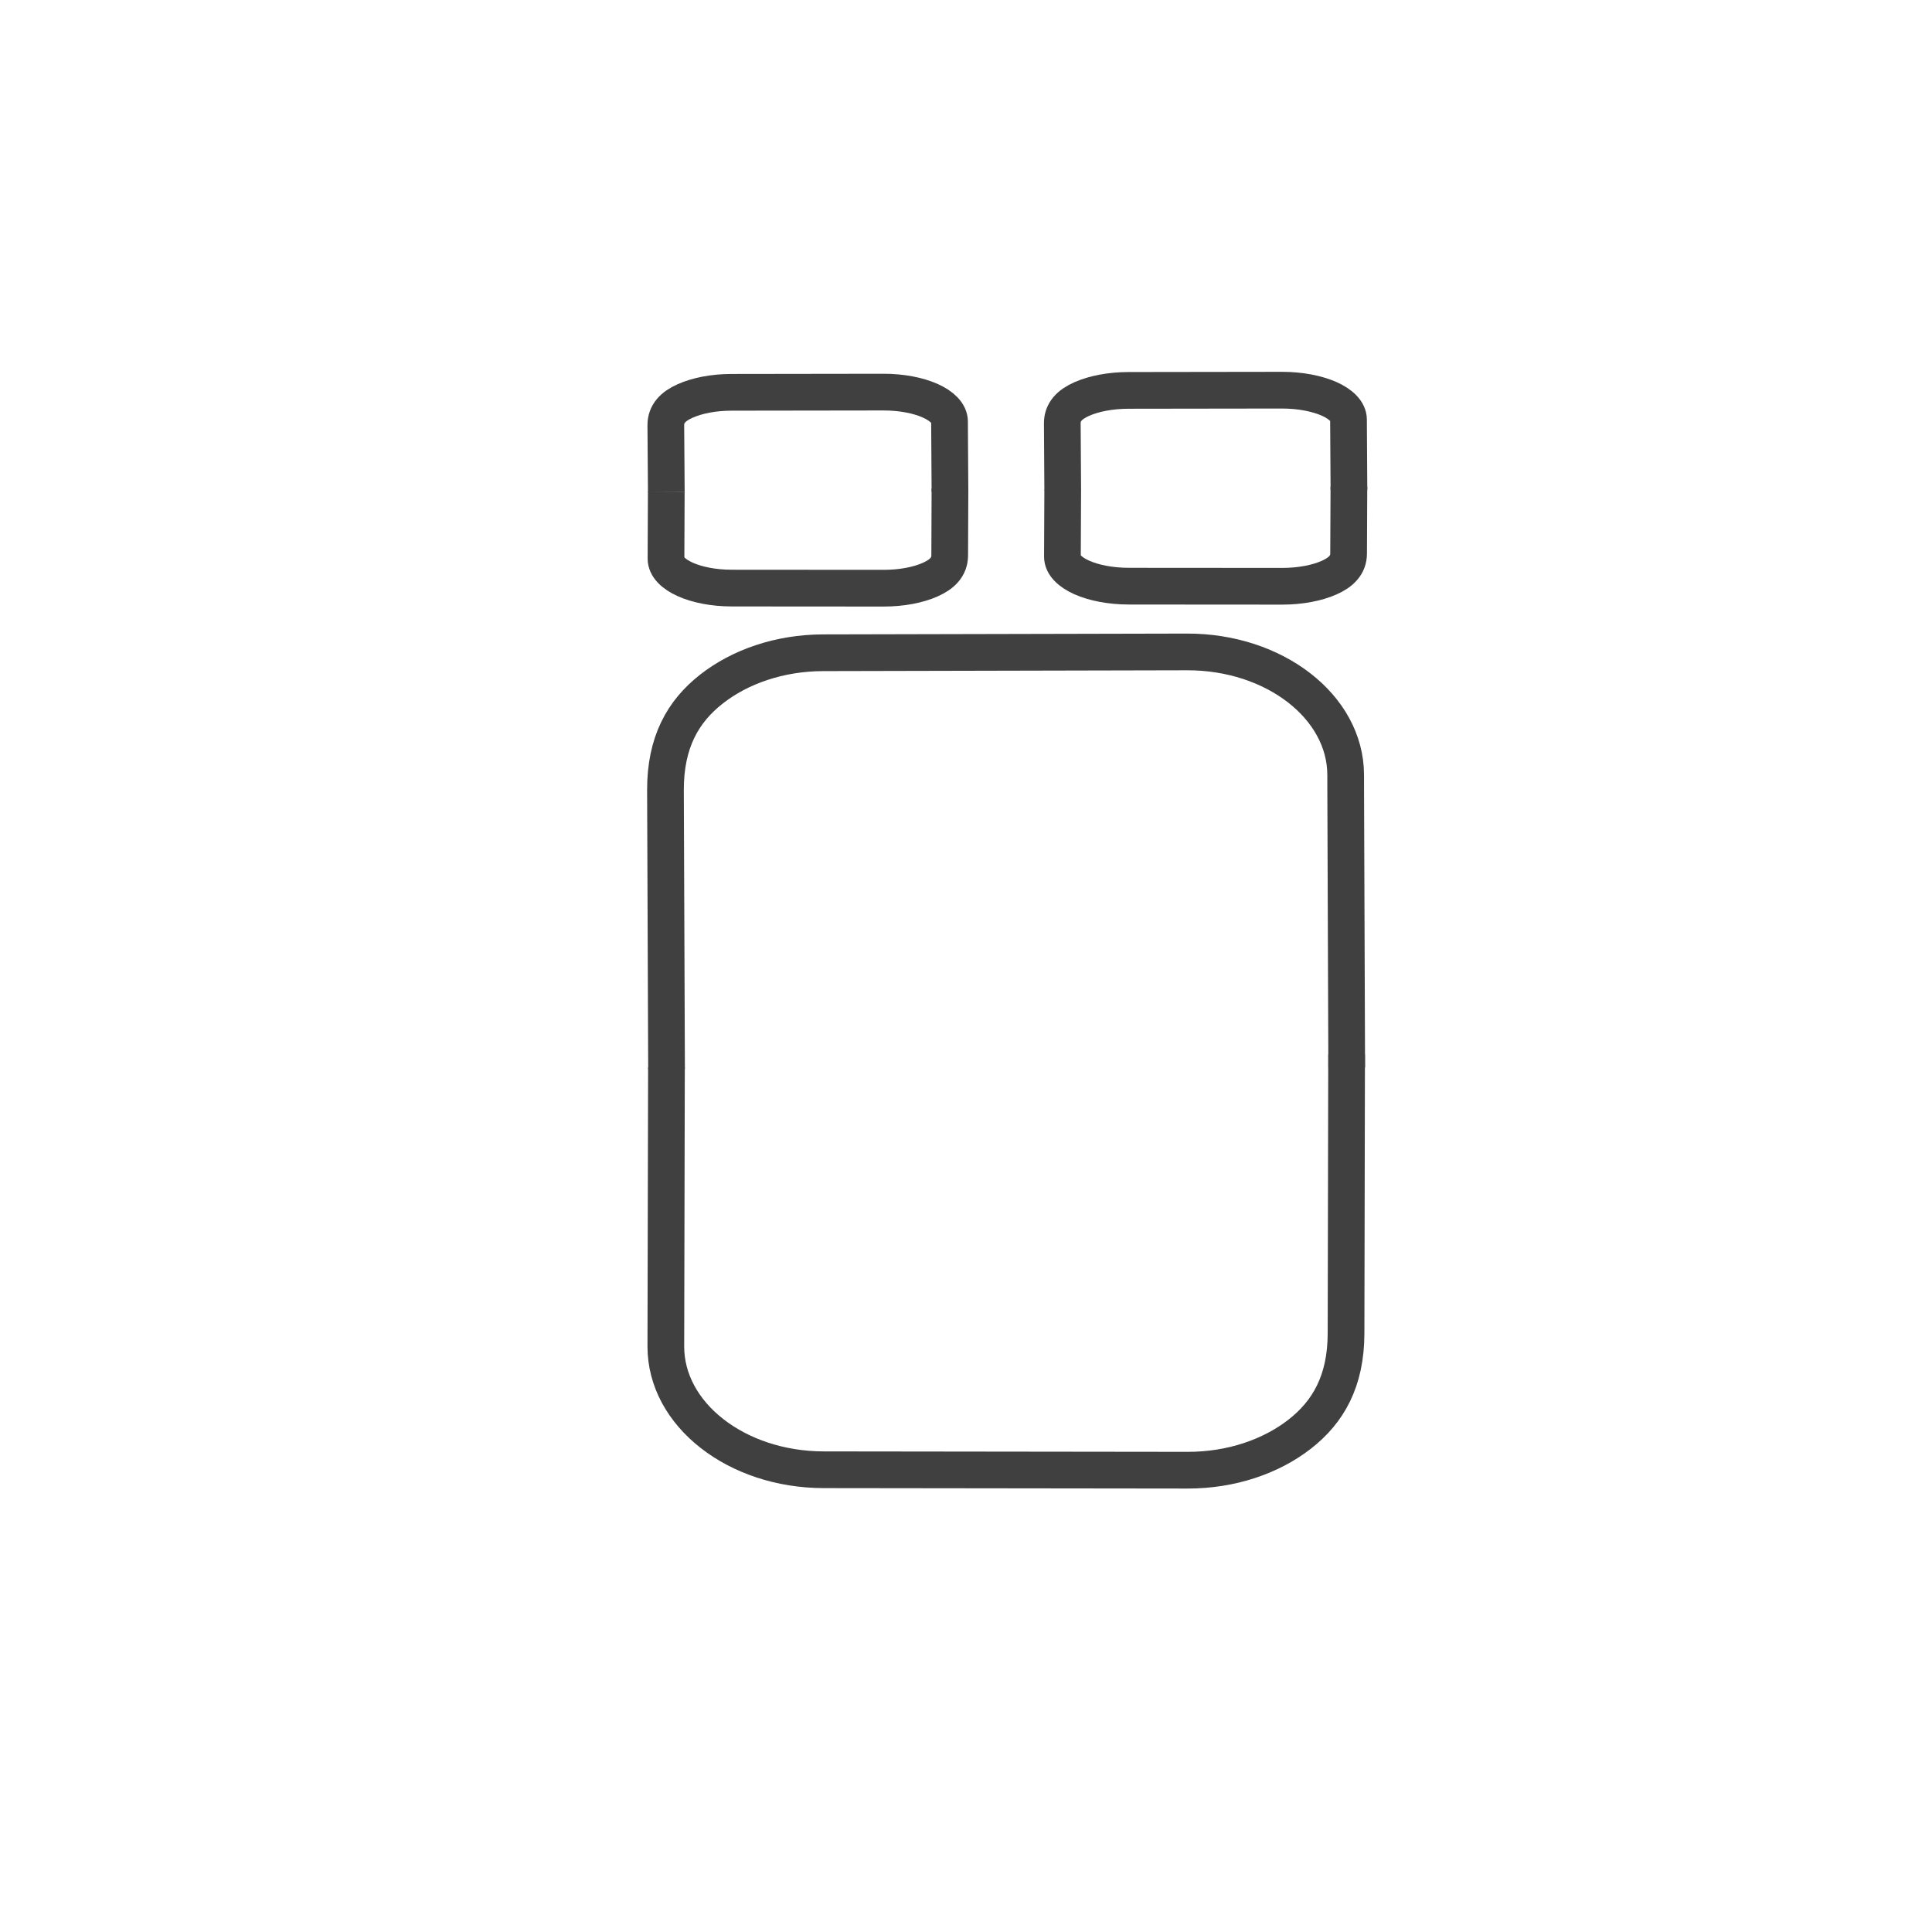 <svg xmlns="http://www.w3.org/2000/svg" xmlns:xlink="http://www.w3.org/1999/xlink" id="Laag_1" x="0px" y="0px" width="110px" height="110px" viewBox="0 0 110 110" xml:space="preserve"><title>ingang/accessoires</title><g id="ingang_x2F_accessoires">	<g id="Group" transform="translate(29, 29)">		<g id="icon_x2F_kasten">			<path id="Rectangle_1_" fill="none" stroke="#404040" stroke-width="2.09" d="M47.67,31.031l-0.032,15.883    c-0.005,2.73-1.019,4.48-2.647,5.748c-1.632,1.268-3.885,2.047-6.37,2.045l0,0l-20.723-0.025    c-2.486-0.004-4.735-0.791-6.361-2.064c-1.627-1.27-2.629-3.021-2.627-4.957l0,0l0.035-15.883"></path>			<path id="Path-16_3_" fill="none" stroke="#404040" stroke-width="2.09" d="M21.651,31.871"></path>			<path id="Path-16_4_" fill="none" stroke="#404040" stroke-width="2.09" d="M12.341,18.433"></path>			<path id="Path-16_1_" fill="none" stroke="#404040" stroke-width="2.09" d="M14.467,31.863"></path>		</g>	</g>	<g id="ingang_x2F_accessoires_1_">		<g id="Group_1_" transform="translate(29, 29)">			<g id="icon_x2F_kasten_1_">				<path id="Rectangle_2_" fill="none" stroke="#404040" stroke-width="2.09" d="M8.95,31.871l-0.061-15.88     c-0.007-2.733,0.995-4.486,2.619-5.759c1.624-1.272,3.872-2.061,6.357-2.067l0,0l20.723-0.047     c2.486-0.005,4.739,0.774,6.373,2.039c1.635,1.265,2.648,3.014,2.656,4.95l0.001,0.797l0.058,15.879"></path>				<path id="Path-16_6_" fill="none" stroke="#404040" stroke-width="2.09" d="M34.971,30.143"></path>				<path id="Path-16_5_" fill="none" stroke="#404040" stroke-width="2.09" d="M44.356,43.551"></path>				<path id="Path-16_2_" fill="none" stroke="#404040" stroke-width="2.09" d="M42.153,30.125"></path>			</g>		</g>	</g></g><g id="ingang_x2F_accessoires_2_">	<g id="Group_3_" transform="translate(29, 29)">		<g id="icon_x2F_kasten_3_">			<path id="Rectangle_4_" fill="none" stroke="#404040" stroke-width="2.09" d="M25.087-1.184l-0.015,3.806    c-0.003,0.654-0.425,1.074-1.104,1.377c-0.68,0.304-1.621,0.491-2.657,0.49l0,0l-8.644-0.006c-1.037,0-1.976-0.189-2.654-0.494    C9.335,3.684,8.915,3.264,8.919,2.801l0,0l0.016-3.806"></path>			<path id="Path-16_12_" fill="none" stroke="#404040" stroke-width="2.09" d="M14.232-0.983"></path>			<path id="Path-16_11_" fill="none" stroke="#404040" stroke-width="2.09" d="M10.35-4.203"></path>			<path id="Path-16_10_" fill="none" stroke="#404040" stroke-width="2.09" d="M11.236-0.985"></path>		</g>	</g>	<g id="ingang_x2F_accessoires_3_">		<g id="Group_2_" transform="translate(29, 29)">			<g id="icon_x2F_kasten_2_">				<path id="Rectangle_3_" fill="none" stroke="#404040" stroke-width="2.09" d="M8.937-0.983L8.909-4.789     c-0.002-0.654,0.415-1.075,1.094-1.379c0.676-0.305,1.613-0.494,2.651-0.495l0,0l8.642-0.012     c1.039-0.001,1.979,0.186,2.66,0.488C24.636-5.883,25.06-5.464,25.063-5v0.191l0.024,3.805"></path>				<path id="Path-16_9_" fill="none" stroke="#404040" stroke-width="2.09" d="M19.789-1.397"></path>				<path id="Path-16_8_" fill="none" stroke="#404040" stroke-width="2.09" d="M23.703,1.816"></path>				<path id="Path-16_7_" fill="none" stroke="#404040" stroke-width="2.09" d="M22.785-1.401"></path>			</g>		</g>	</g></g><g id="ingang_x2F_accessoires_4_">	<g id="Group_5_" transform="translate(29, 29)">		<g id="icon_x2F_kasten_5_">			<path id="Rectangle_6_" fill="none" stroke="#404040" stroke-width="2.09" d="M47.801-1.294l-0.017,3.806    c-0.001,0.655-0.427,1.074-1.113,1.378c-0.685,0.304-1.635,0.491-2.681,0.49l0,0l-8.718-0.006    c-1.046-0.001-1.993-0.19-2.678-0.495c-0.682-0.305-1.106-0.725-1.104-1.188l0,0l0.017-3.806"></path>			<path id="Path-16_18_" fill="none" stroke="#404040" stroke-width="2.09" d="M36.85-1.093"></path>			<path id="Path-16_17_" fill="none" stroke="#404040" stroke-width="2.09" d="M32.935-4.314"></path>			<path id="Path-16_16_" fill="none" stroke="#404040" stroke-width="2.09" d="M33.828-1.094"></path>		</g>	</g>	<g id="ingang_x2F_accessoires_5_">		<g id="Group_4_" transform="translate(29, 29)">			<g id="icon_x2F_kasten_4_">				<path id="Rectangle_5_" fill="none" stroke="#404040" stroke-width="2.09" d="M31.507-1.093l-0.024-3.806     c-0.003-0.654,0.42-1.074,1.102-1.379c0.683-0.305,1.629-0.494,2.675-0.495l0,0l8.719-0.012     c1.048-0.001,1.993,0.187,2.683,0.488c0.687,0.304,1.112,0.723,1.117,1.187v0.191l0.024,3.805"></path>				<path id="Path-16_15_" fill="none" stroke="#404040" stroke-width="2.09" d="M42.456-1.507"></path>				<path id="Path-16_14_" fill="none" stroke="#404040" stroke-width="2.09" d="M46.403,1.706"></path>				<path id="Path-16_13_" fill="none" stroke="#404040" stroke-width="2.09" d="M45.478-1.51"></path>			</g>		</g>	</g></g></svg>